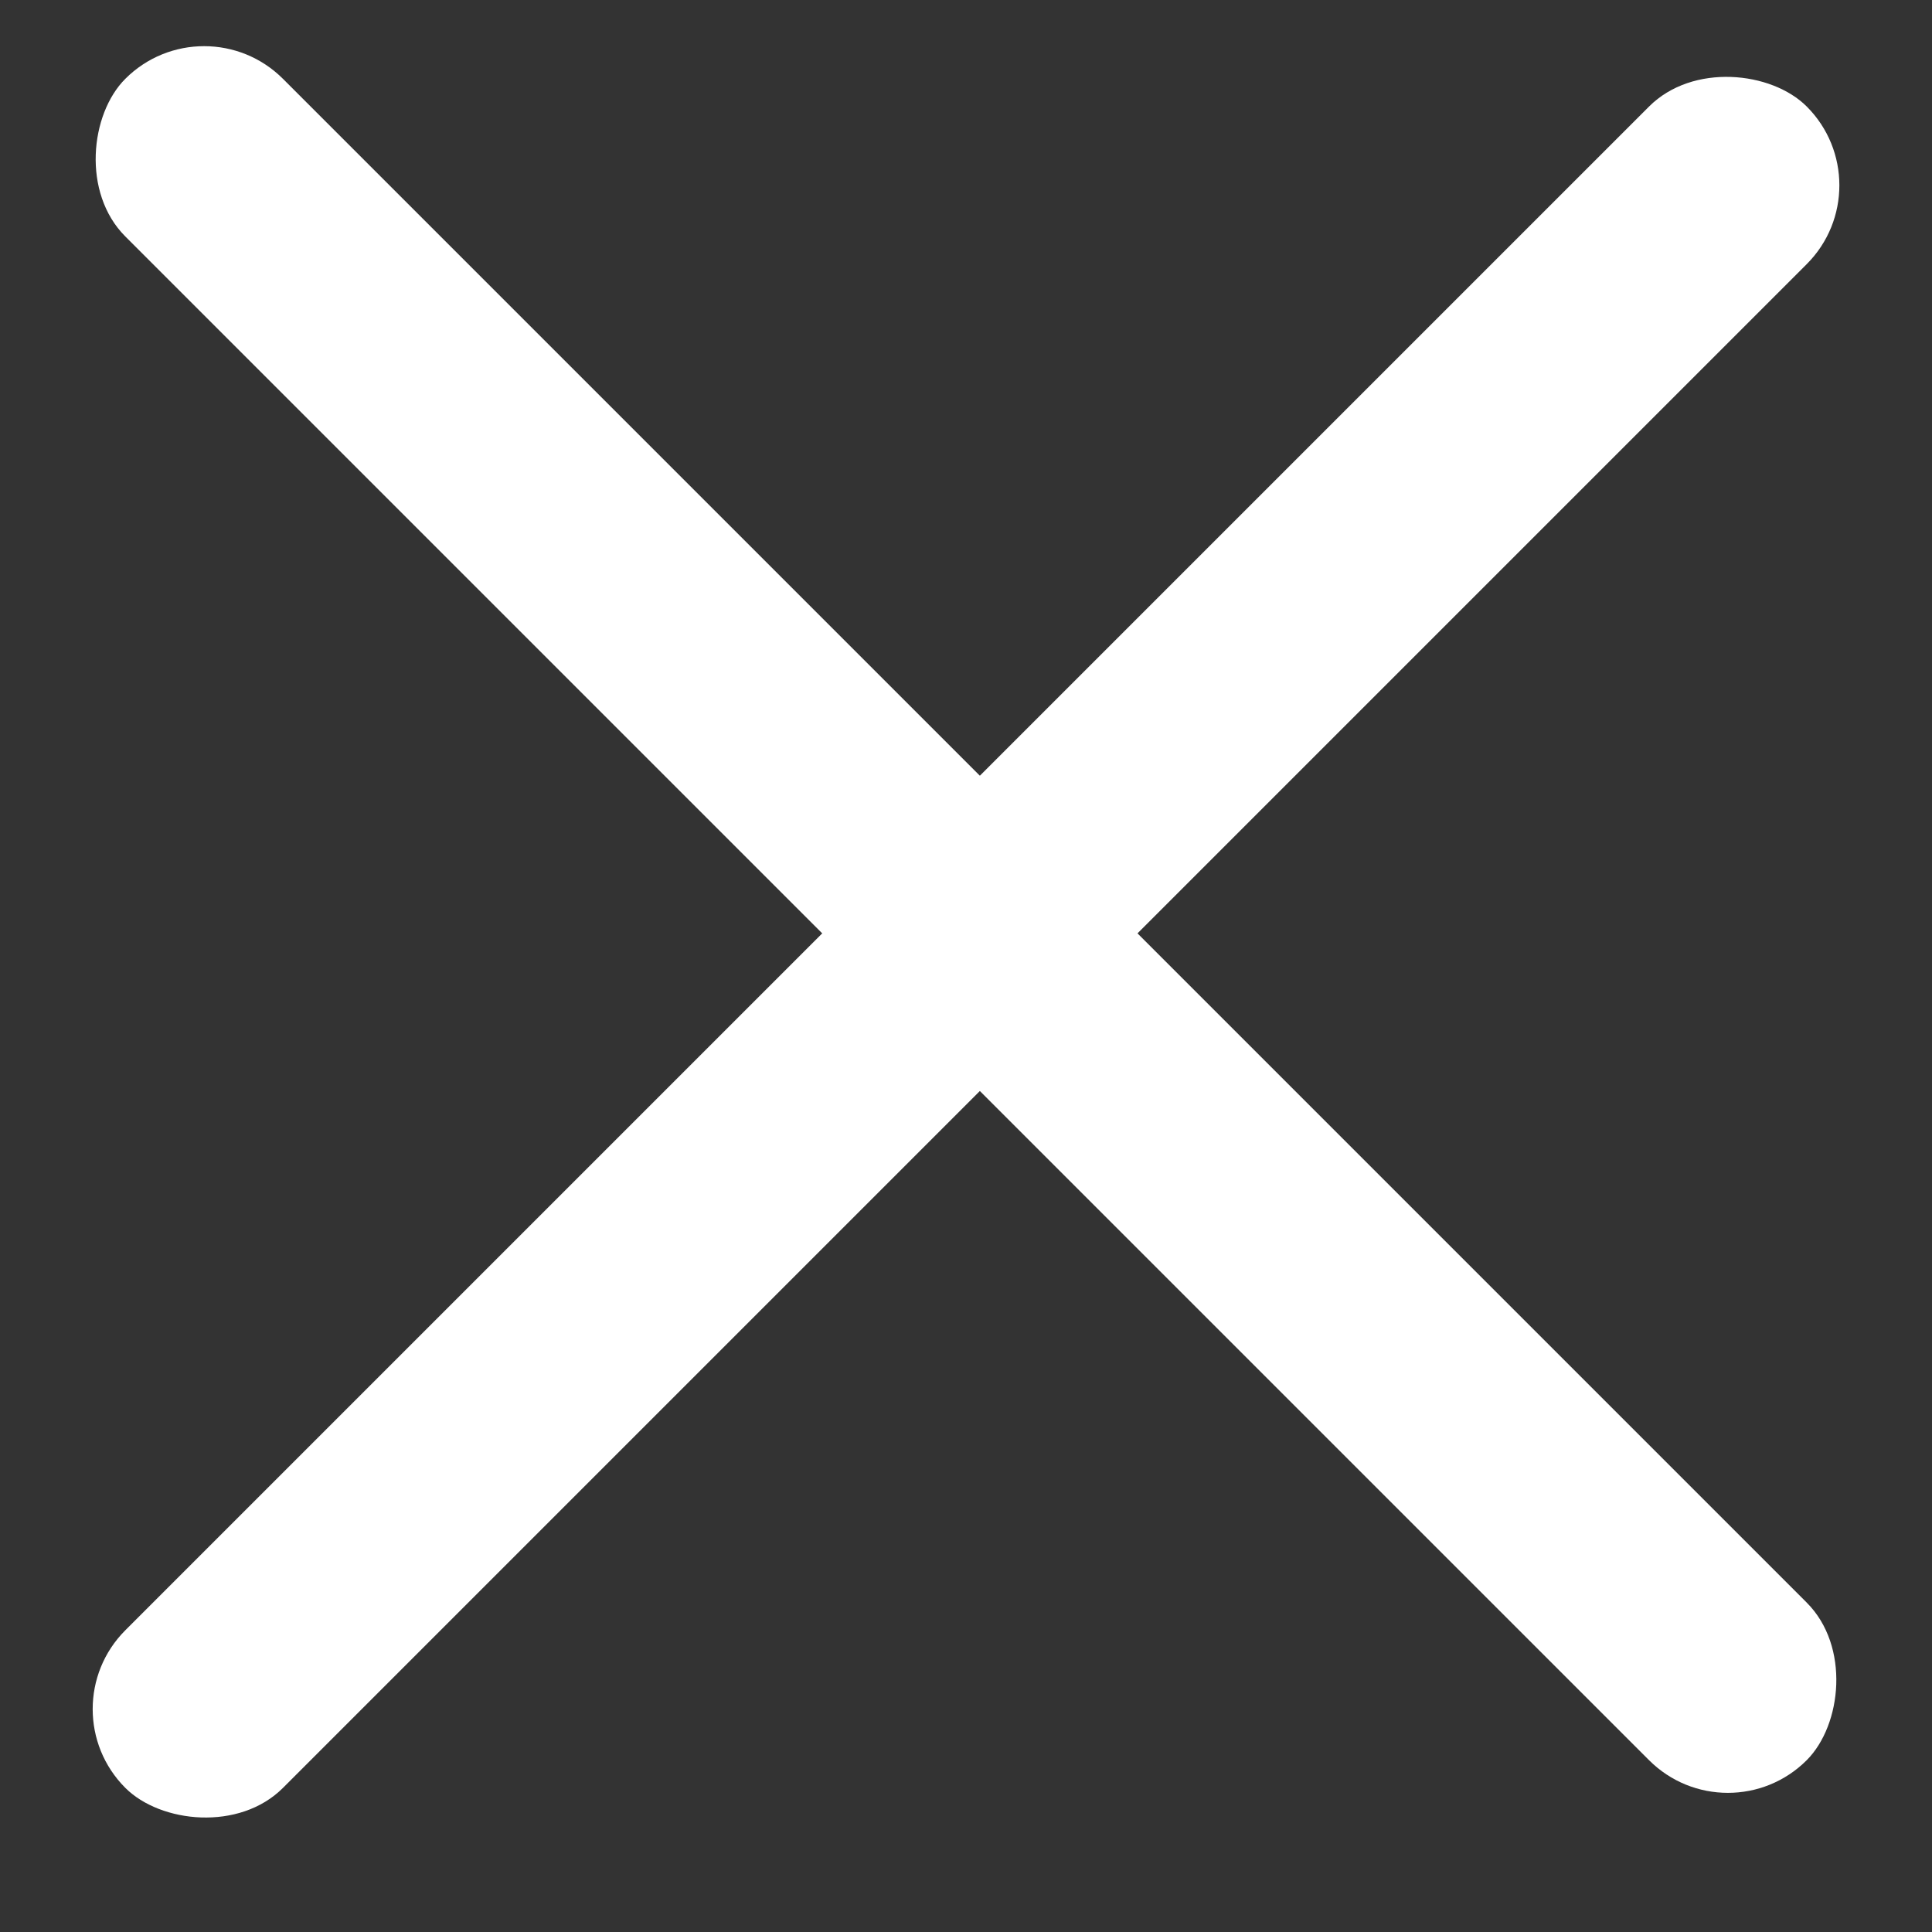 <?xml version="1.0" encoding="UTF-8"?> <svg xmlns="http://www.w3.org/2000/svg" width="26" height="26" viewBox="0 0 26 26" fill="none"><rect x="0" y="0" width="26" height="26" fill="#333333" stroke="none"/> <rect x="2.747" width="32" height="3" rx="1.5" transform="rotate(45 2.747 0)" fill="white"></rect> <rect x="0.626" y="23" width="32" height="3" rx="1.5" transform="rotate(-45 0.626 23)" fill="white"></rect> </svg> 